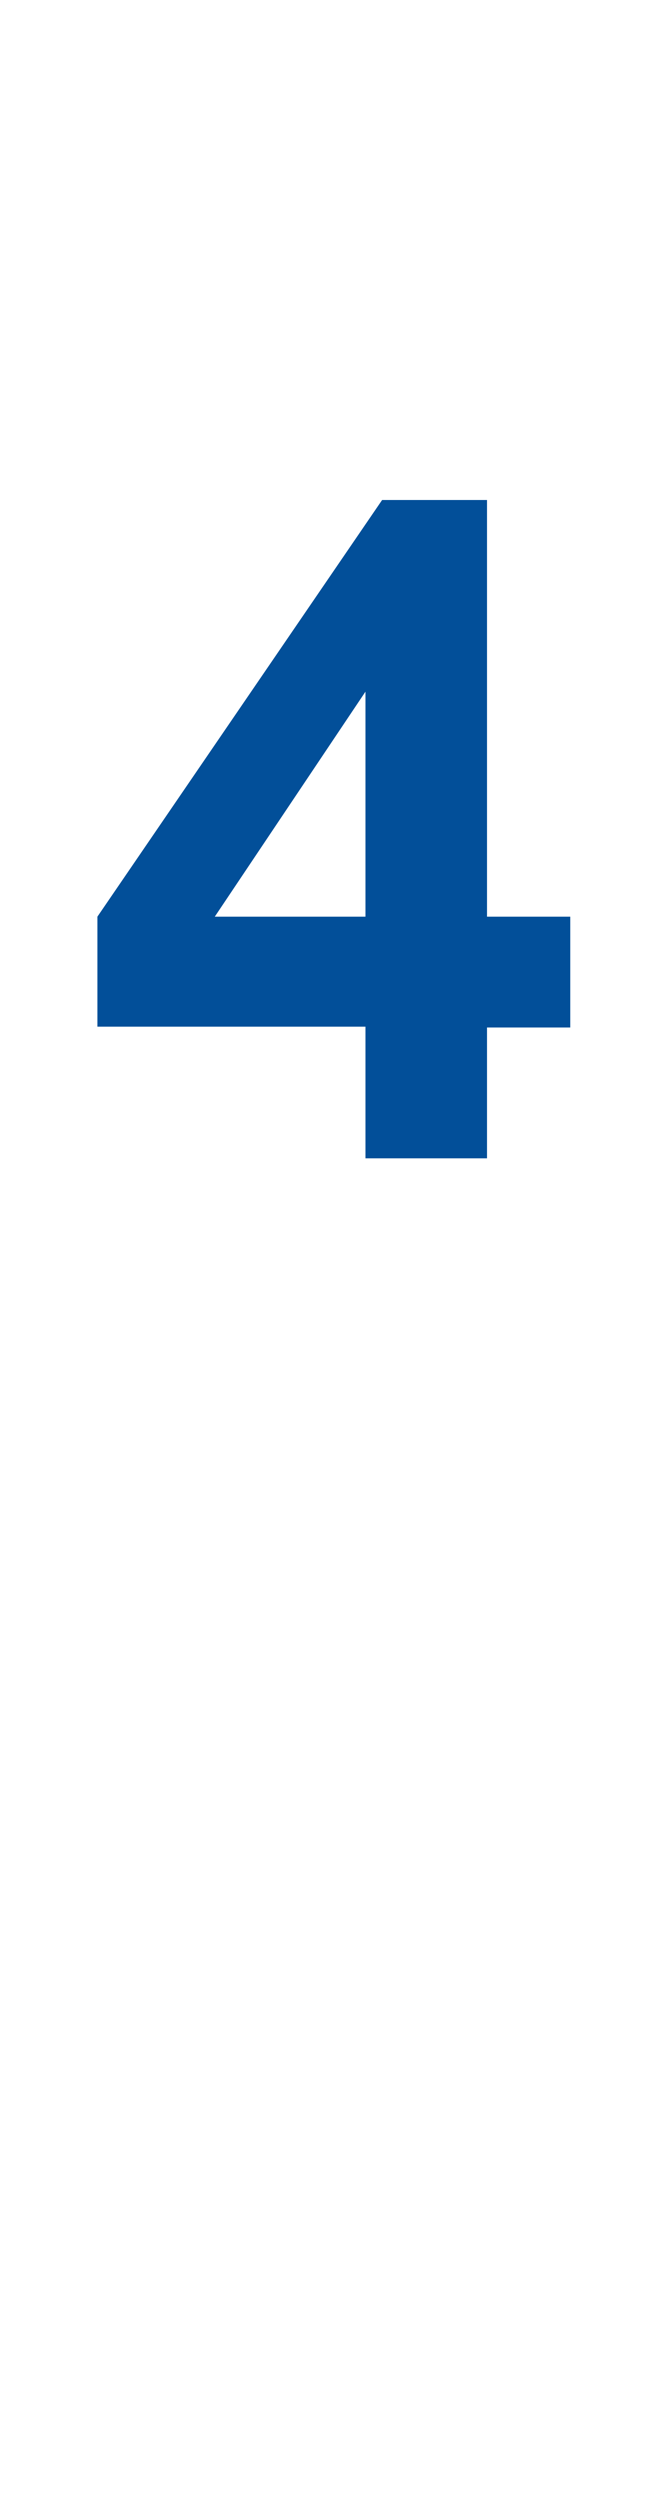 <svg id="Ebene_1" data-name="Ebene 1" xmlns="http://www.w3.org/2000/svg" viewBox="0 0 8 30" width="8" height="30"><defs><style>.cls-1{fill:#024f99;}</style></defs><title>icn-price-high-blue</title><path class="cls-1" fill="#024f99"  d="M4.39,13.9V12.32H1.17V11L4.59,6H5.85v5h1v1.33h-1V13.9H4.39Zm0-2.91V8.3L2.58,11H4.39Z"/></svg>
